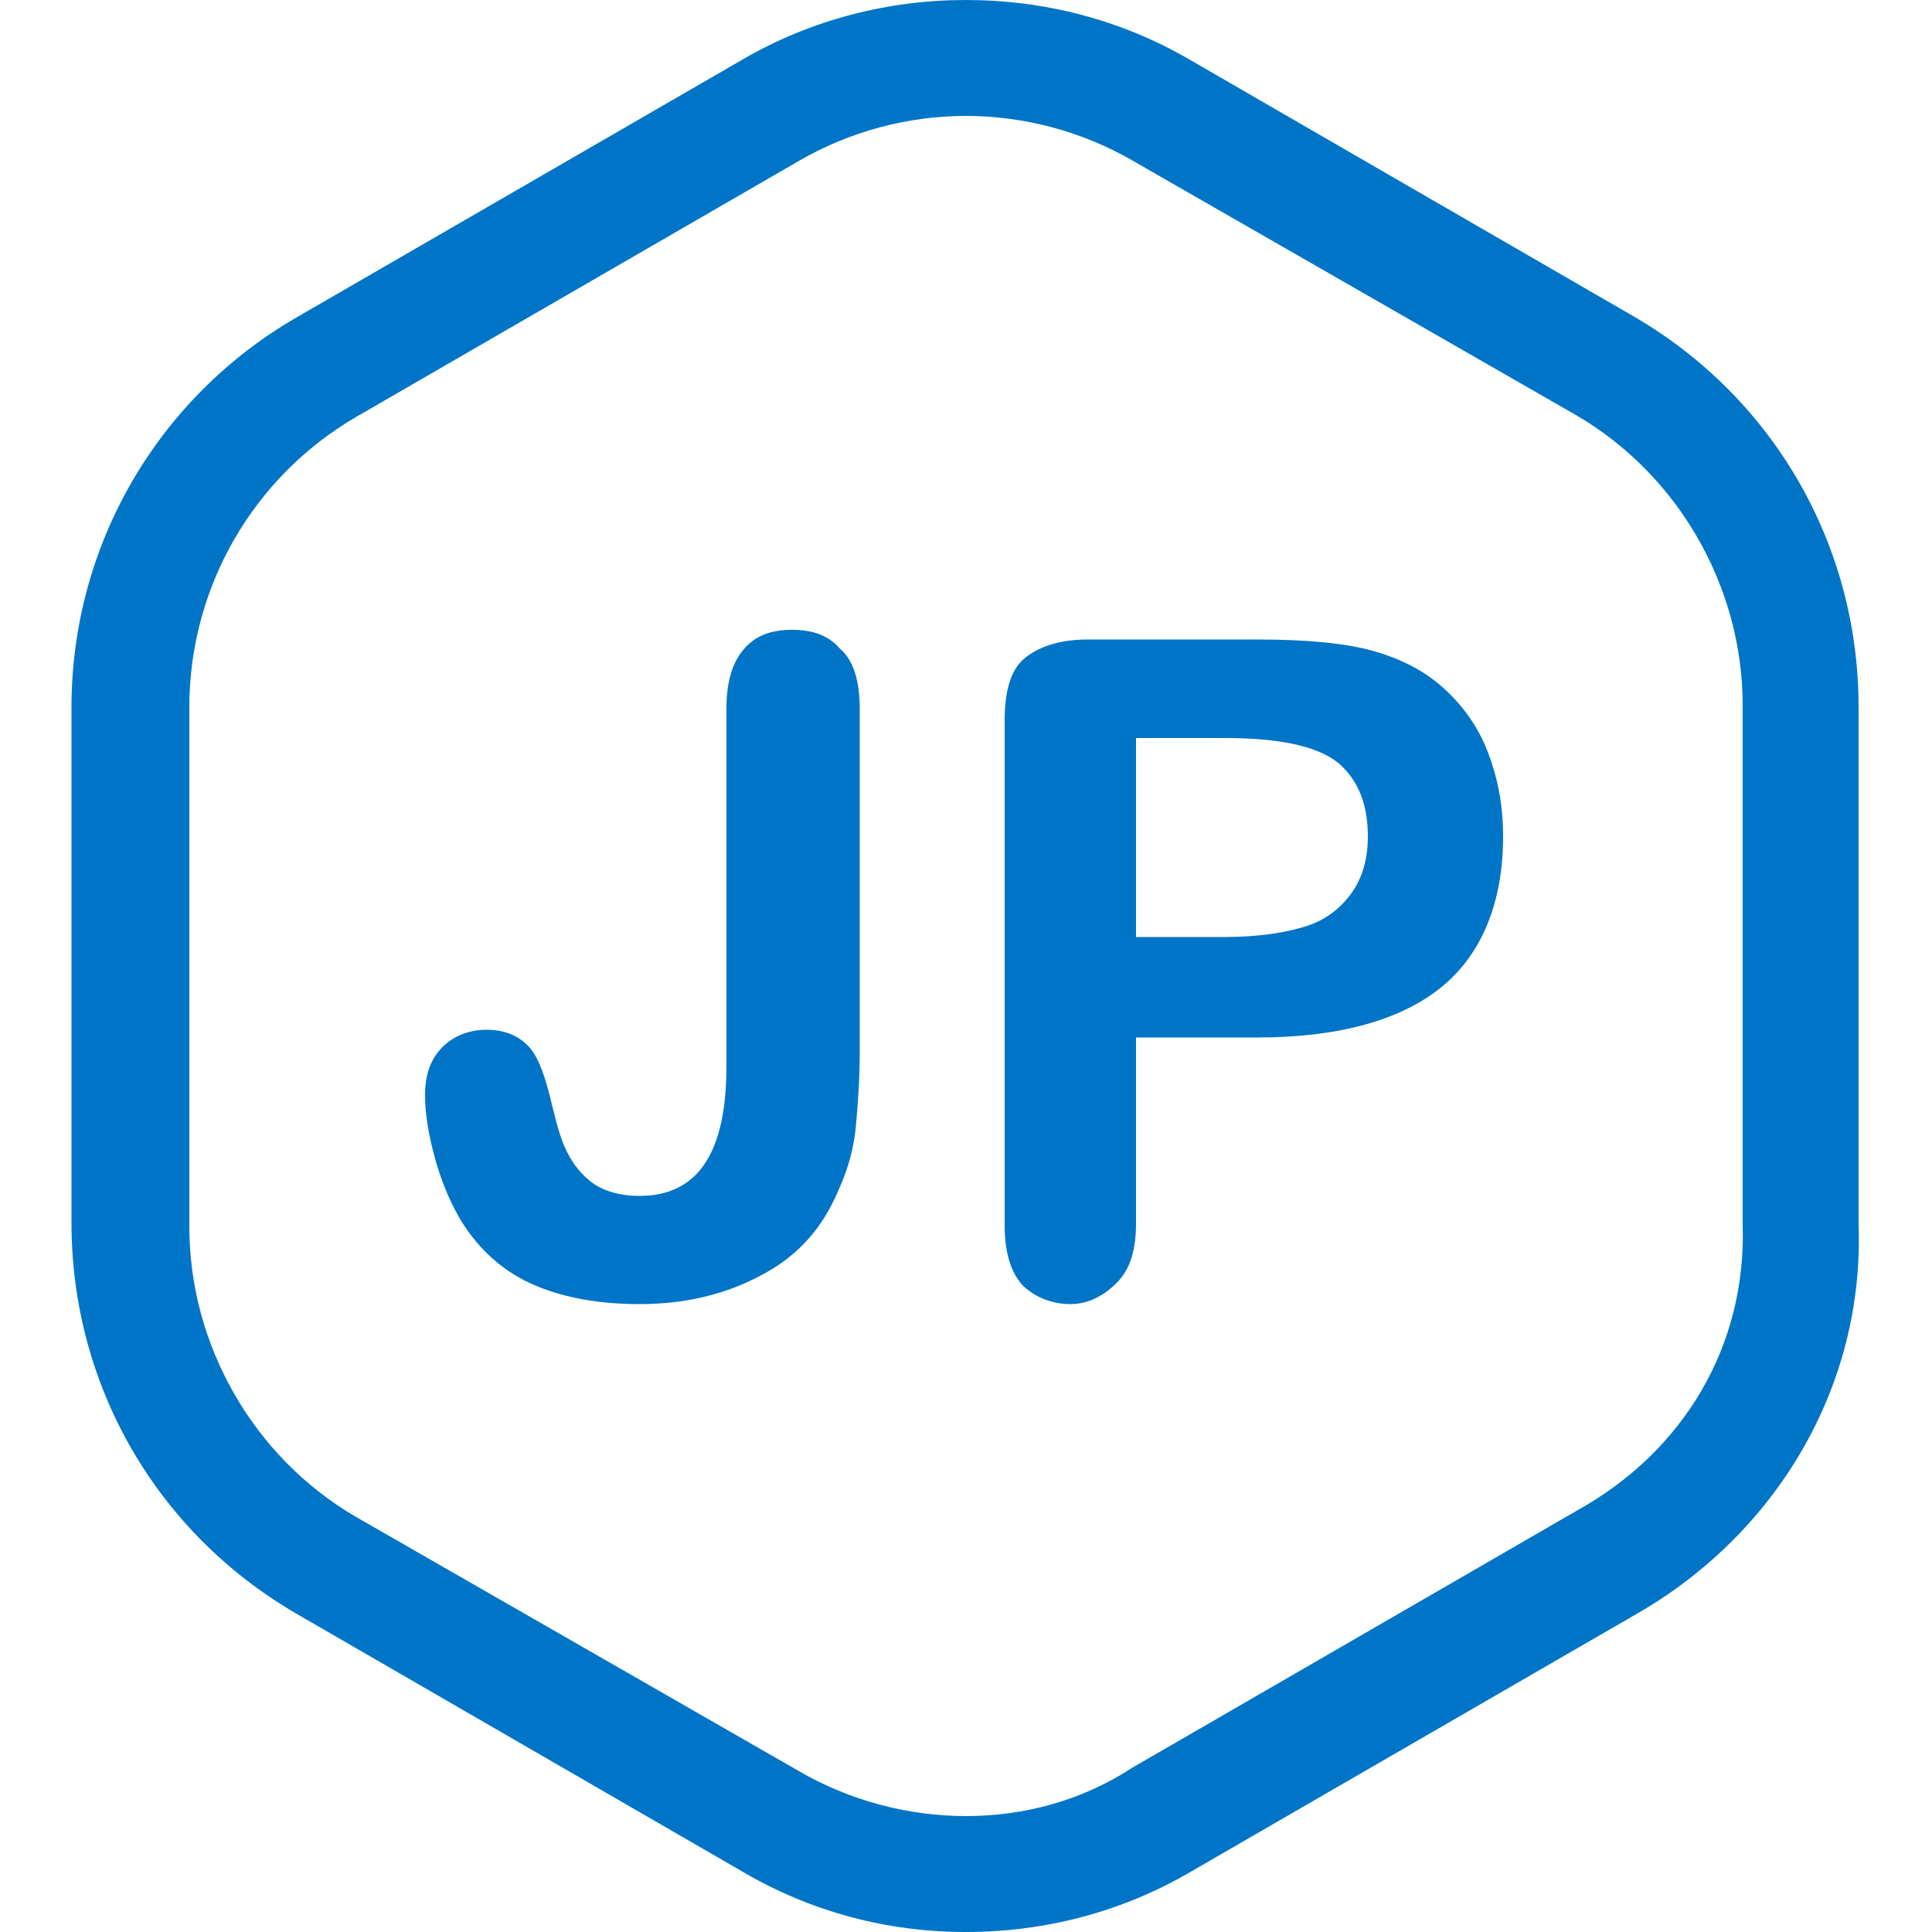 <?xml version="1.0" standalone="no"?><!DOCTYPE svg PUBLIC "-//W3C//DTD SVG 1.1//EN" "http://www.w3.org/Graphics/SVG/1.1/DTD/svg11.dtd"><svg t="1692584443900" class="icon" viewBox="0 0 1024 1024" version="1.1" xmlns="http://www.w3.org/2000/svg" p-id="8006" xmlns:xlink="http://www.w3.org/1999/xlink" width="200" height="200"><path d="M512 61.44c30.72 0 61.44 8.192 88.064 23.552l235.52 135.168c54.272 31.744 88.064 91.136 88.064 153.6V649.216c2.048 63.488-30.72 119.808-88.064 151.552l-235.52 136.192C573.44 954.368 542.72 962.56 512 962.56s-61.44-8.192-88.064-23.552l-235.52-135.168c-54.272-31.744-88.064-91.136-88.064-153.6V374.784c0-63.488 33.792-121.856 88.064-153.6l235.52-136.192C450.56 69.632 481.28 61.44 512 61.44m0-61.44c-40.96 0-81.92 10.24-118.784 31.744l-235.52 136.192C82.944 210.944 37.888 289.792 37.888 374.784v273.408c0 86.016 45.056 163.84 118.784 206.848l235.52 136.192C430.08 1013.76 471.04 1024 512 1024c40.96 0 81.92-10.24 118.784-31.744l235.52-136.192c75.776-43.008 121.856-121.856 118.784-206.848V374.784c0-86.016-45.056-163.84-118.784-206.848l-235.52-136.192C593.92 10.24 552.96 0 512 0z" fill="#0075C7" p-id="8007"></path><path d="M455.68 375.808v181.248c0 15.36-1.024 28.672-2.048 39.936s-4.096 22.528-9.216 33.792c-8.192 19.456-20.48 33.792-38.912 44.032-18.432 10.24-39.936 16.384-66.56 16.384-23.552 0-43.008-4.096-58.368-11.264-15.36-7.168-28.672-19.456-37.888-35.84-5.12-9.216-9.216-19.456-12.288-30.72-3.072-11.264-5.12-22.528-5.12-32.768 0-11.264 3.072-19.456 9.216-25.6s14.336-9.216 23.552-9.216c9.216 0 16.384 3.072 21.504 8.192s8.192 13.312 11.264 24.576c3.072 12.288 5.12 21.504 8.192 28.672 3.072 7.168 7.168 13.312 13.312 18.432 6.144 5.12 15.36 8.192 26.624 8.192 30.72 0 46.08-22.528 46.08-68.608V375.808c0-14.336 3.072-24.576 9.216-31.744 6.144-7.168 14.336-10.24 25.6-10.24s19.456 3.072 25.6 10.24c7.168 6.144 10.24 17.408 10.24 31.744zM666.624 549.888h-64.512v98.304c0 14.336-3.072 24.576-10.24 31.744s-15.36 11.264-24.576 11.264c-10.24 0-19.456-4.096-25.6-10.24-6.144-7.168-9.216-17.408-9.216-31.744V381.952c0-15.36 3.072-26.624 10.24-32.768s18.432-10.24 33.792-10.24h90.112c26.624 0 47.104 2.048 61.44 6.144 14.336 4.096 26.624 10.24 36.864 19.456 10.24 9.216 18.432 20.48 23.552 33.792 5.12 13.312 8.192 27.648 8.192 45.056 0 34.816-11.264 62.464-32.768 79.872-21.504 17.408-54.272 26.624-97.28 26.624z m-17.408-158.72h-47.104v105.472h47.104c16.384 0 30.72-2.048 40.96-5.12 11.264-3.072 19.456-9.216 25.6-17.408 6.144-8.192 9.216-18.432 9.216-30.72 0-15.36-4.096-27.648-13.312-36.864-10.24-10.24-30.72-15.36-62.464-15.36z" fill="#0075C7" p-id="8008"></path></svg>